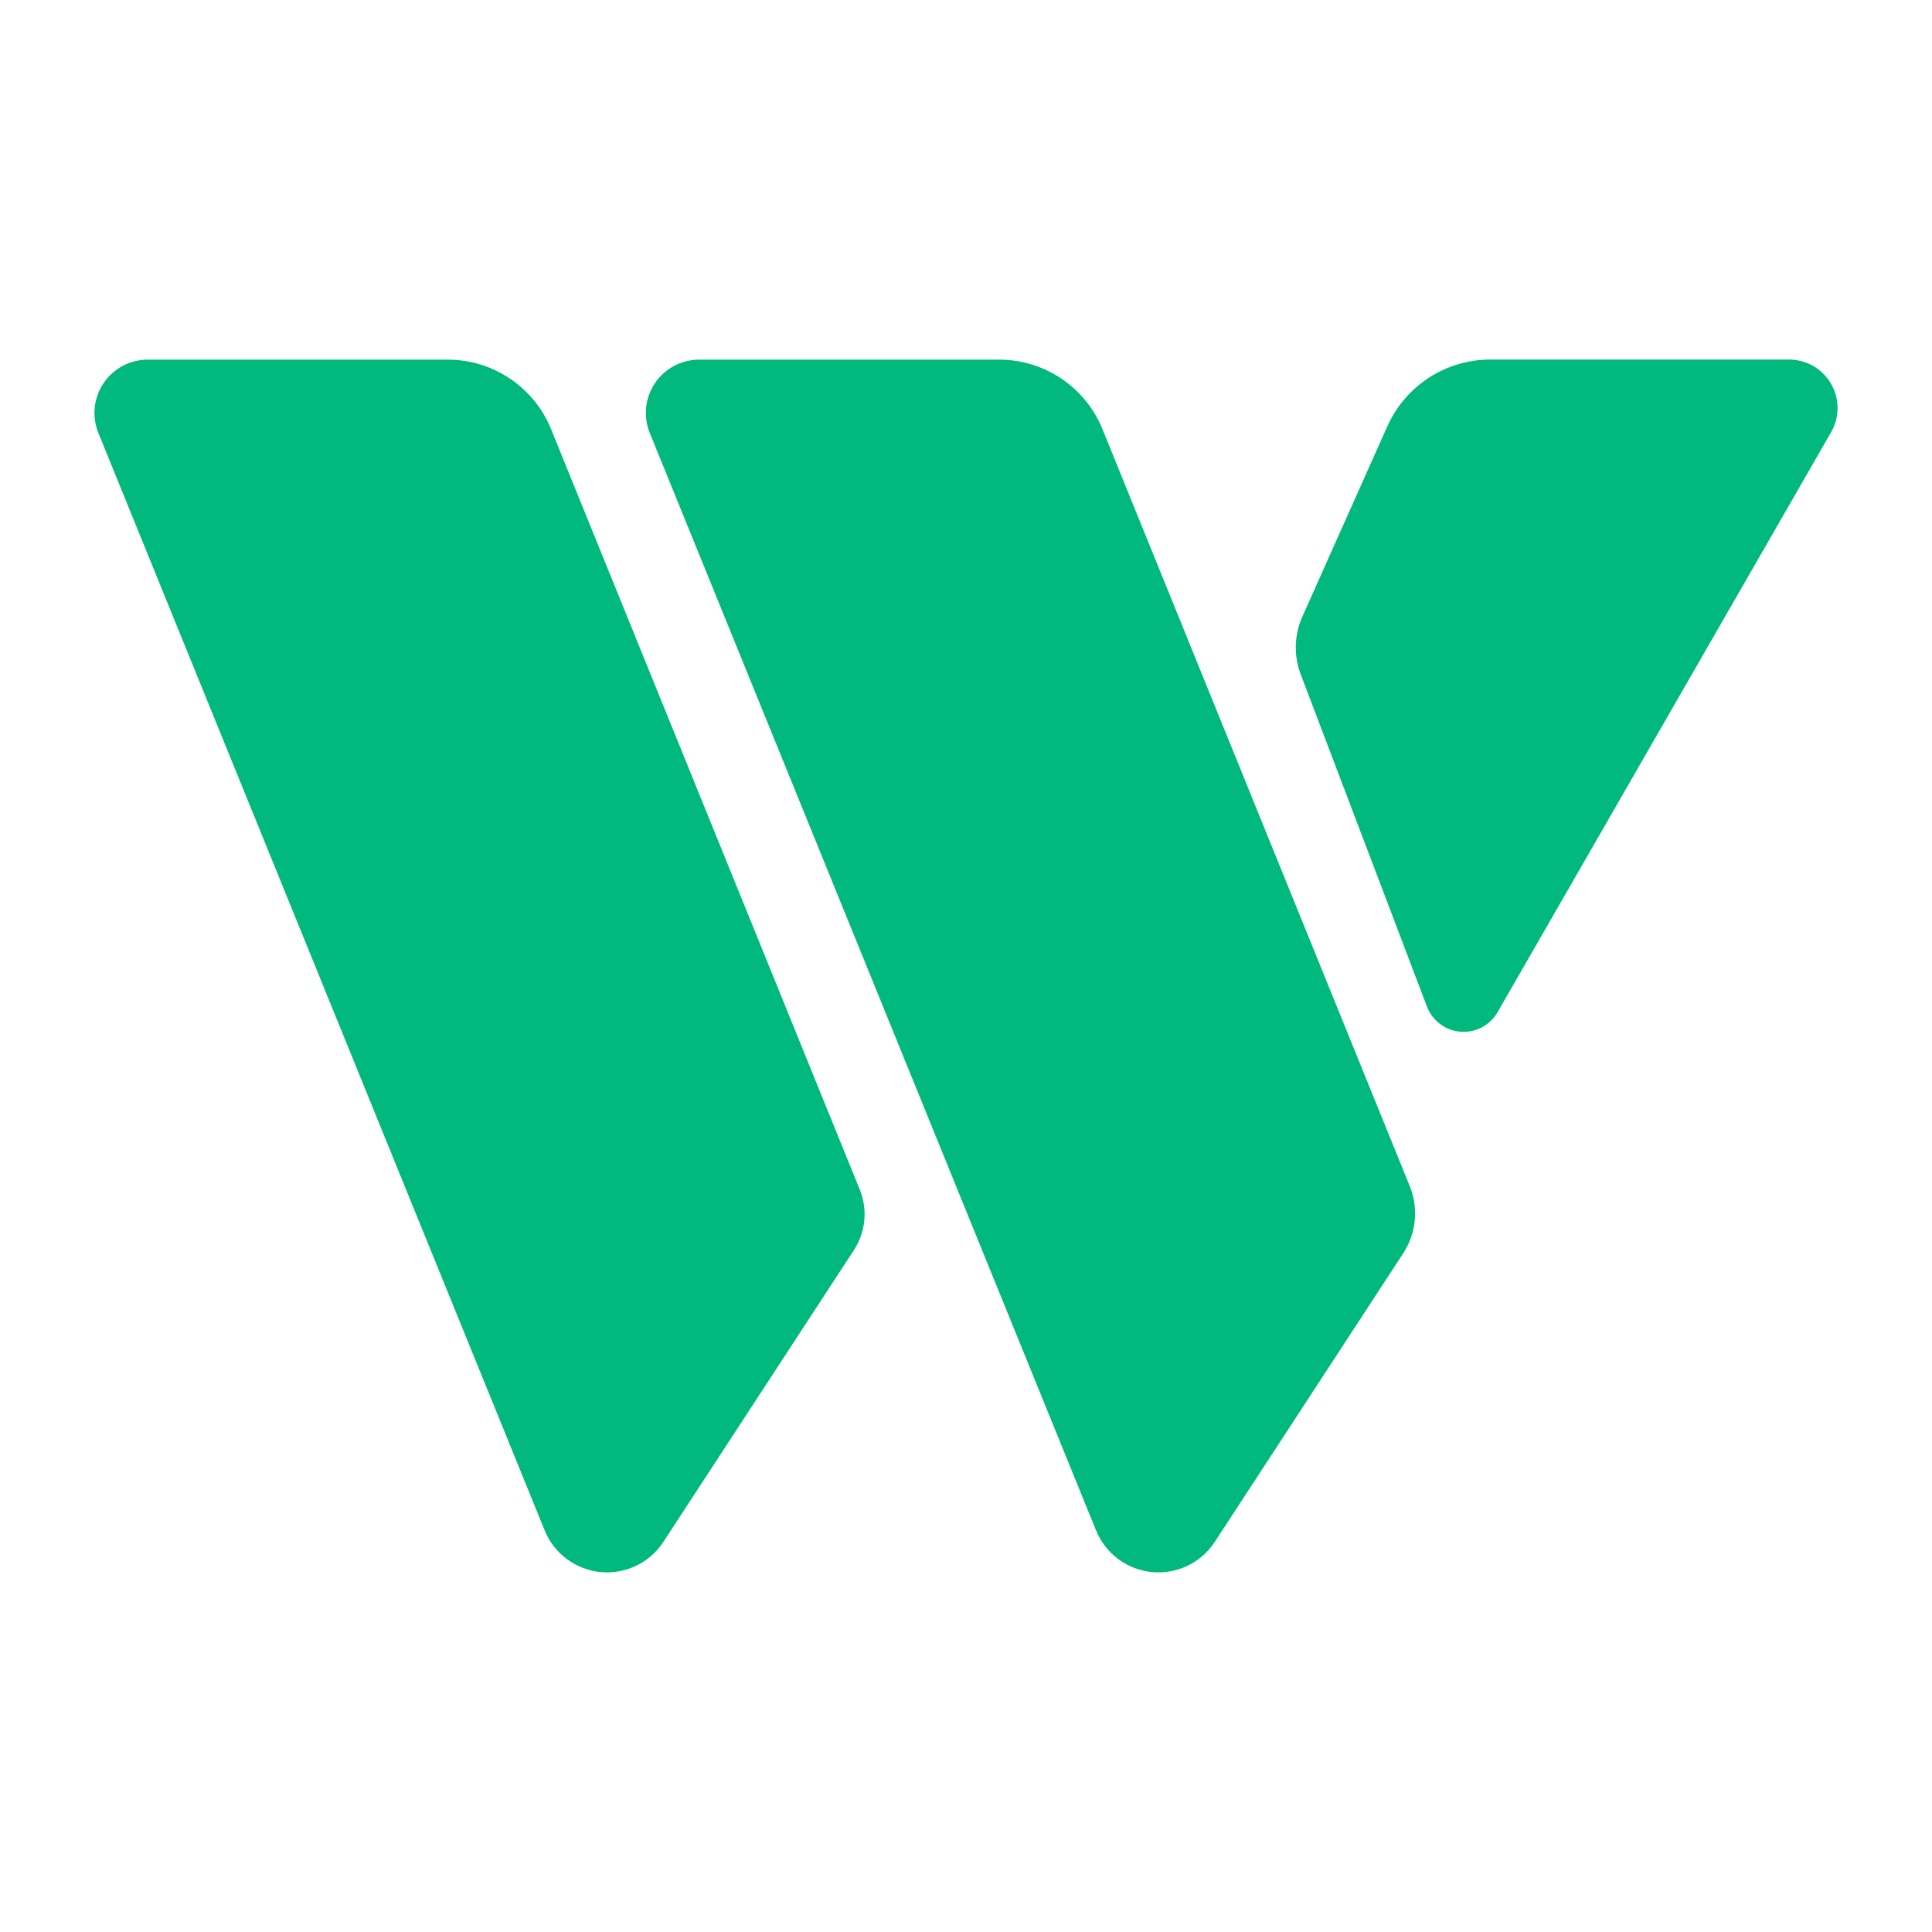 <?xml version="1.0" encoding="UTF-8" standalone="no" ?>
<!DOCTYPE svg PUBLIC "-//W3C//DTD SVG 1.1//EN" "http://www.w3.org/Graphics/SVG/1.1/DTD/svg11.dtd">
<svg xmlns="http://www.w3.org/2000/svg" xmlns:xlink="http://www.w3.org/1999/xlink" version="1.1" width="200" height="200" viewBox="0 0 200 200" xml:space="preserve">
<desc>Created with Fabric.js 5.3.0</desc>
<defs>
</defs>
<g transform="matrix(1.387 0 0 1.387 49.641 100.001)" id="YpRJ1mnN7_2R9A7TBRDBf"  >
<path style="stroke: rgb(2,185,125); stroke-width: 1; stroke-dasharray: none; stroke-linecap: butt; stroke-dashoffset: 0; stroke-linejoin: miter; stroke-miterlimit: 4; fill: rgb(2,185,125); fill-rule: nonzero; opacity: 1;" vector-effect="non-scaling-stroke"  transform=" translate(-0, -0)" d="M -24.763 -44.757 C -25.92 -44.757 -27.001 -44.181 -27.648 -43.221 C -28.294 -42.261 -28.42 -41.042 -27.984 -39.97 L 5.325 41.937 L 5.325 41.937 C 5.959 43.496 7.406 44.574 9.081 44.736 C 10.757 44.898 12.383 44.116 13.304 42.707 L 27.525 20.929 L 27.525 20.929 C 28.312 19.724 28.459 18.21 27.917 16.877 L 4.88 -39.874 L 4.88 -39.874 C 3.682 -42.826 0.814 -44.757 -2.372 -44.757 z" stroke-linecap="round" />
</g>
<g transform="matrix(1.387 0 0 1.387 106.674 100.001)" id="1me5_kJzWAct2cdkMXd8g"  >
<path style="stroke: rgb(2,185,125); stroke-width: 1; stroke-dasharray: none; stroke-linecap: butt; stroke-dashoffset: 0; stroke-linejoin: miter; stroke-miterlimit: 4; fill: rgb(2,185,125); fill-rule: nonzero; opacity: 1;" vector-effect="non-scaling-stroke"  transform=" translate(-0, -0)" d="M -24.729 -44.757 C -25.887 -44.757 -26.968 -44.181 -27.614 -43.221 C -28.26 -42.261 -28.386 -41.042 -27.95 -39.97 L 5.358 41.937 L 5.358 41.937 C 5.992 43.496 7.439 44.574 9.115 44.736 C 10.79 44.898 12.416 44.116 13.337 42.707 L 27.404 21.165 L 27.404 21.165 C 28.288 19.813 28.452 18.113 27.845 16.616 L 4.913 -39.874 L 4.913 -39.874 C 3.715 -42.826 0.847 -44.757 -2.339 -44.757 z" stroke-linecap="round" />
</g>
<g transform="matrix(-1.387 0 0 1.387 162.181 72.019)" id="aIDwoGpKX1FEBtJhzxOVL"  >
<path style="stroke: rgb(2,185,125); stroke-width: 1; stroke-dasharray: none; stroke-linecap: butt; stroke-dashoffset: 0; stroke-linejoin: miter; stroke-miterlimit: 4; fill: rgb(2,185,125); fill-rule: nonzero; opacity: 1;" vector-effect="non-scaling-stroke"  transform=" translate(-0, 0)" d="M -16.599 -24.589 C -17.713 -24.589 -18.742 -23.995 -19.299 -23.031 C -19.857 -22.068 -19.858 -20.88 -19.303 -19.915 L 5.59 23.372 L 5.59 23.372 C 6.057 24.184 6.951 24.655 7.885 24.581 C 8.82 24.507 9.628 23.9 9.961 23.024 L 19.383 -1.771 L 19.383 -1.771 C 19.866 -3.042 19.826 -4.452 19.272 -5.694 L 12.93 -19.899 L 12.93 -19.899 C 11.657 -22.752 8.826 -24.589 5.702 -24.589 z" stroke-linecap="round" />
</g>
</svg>
